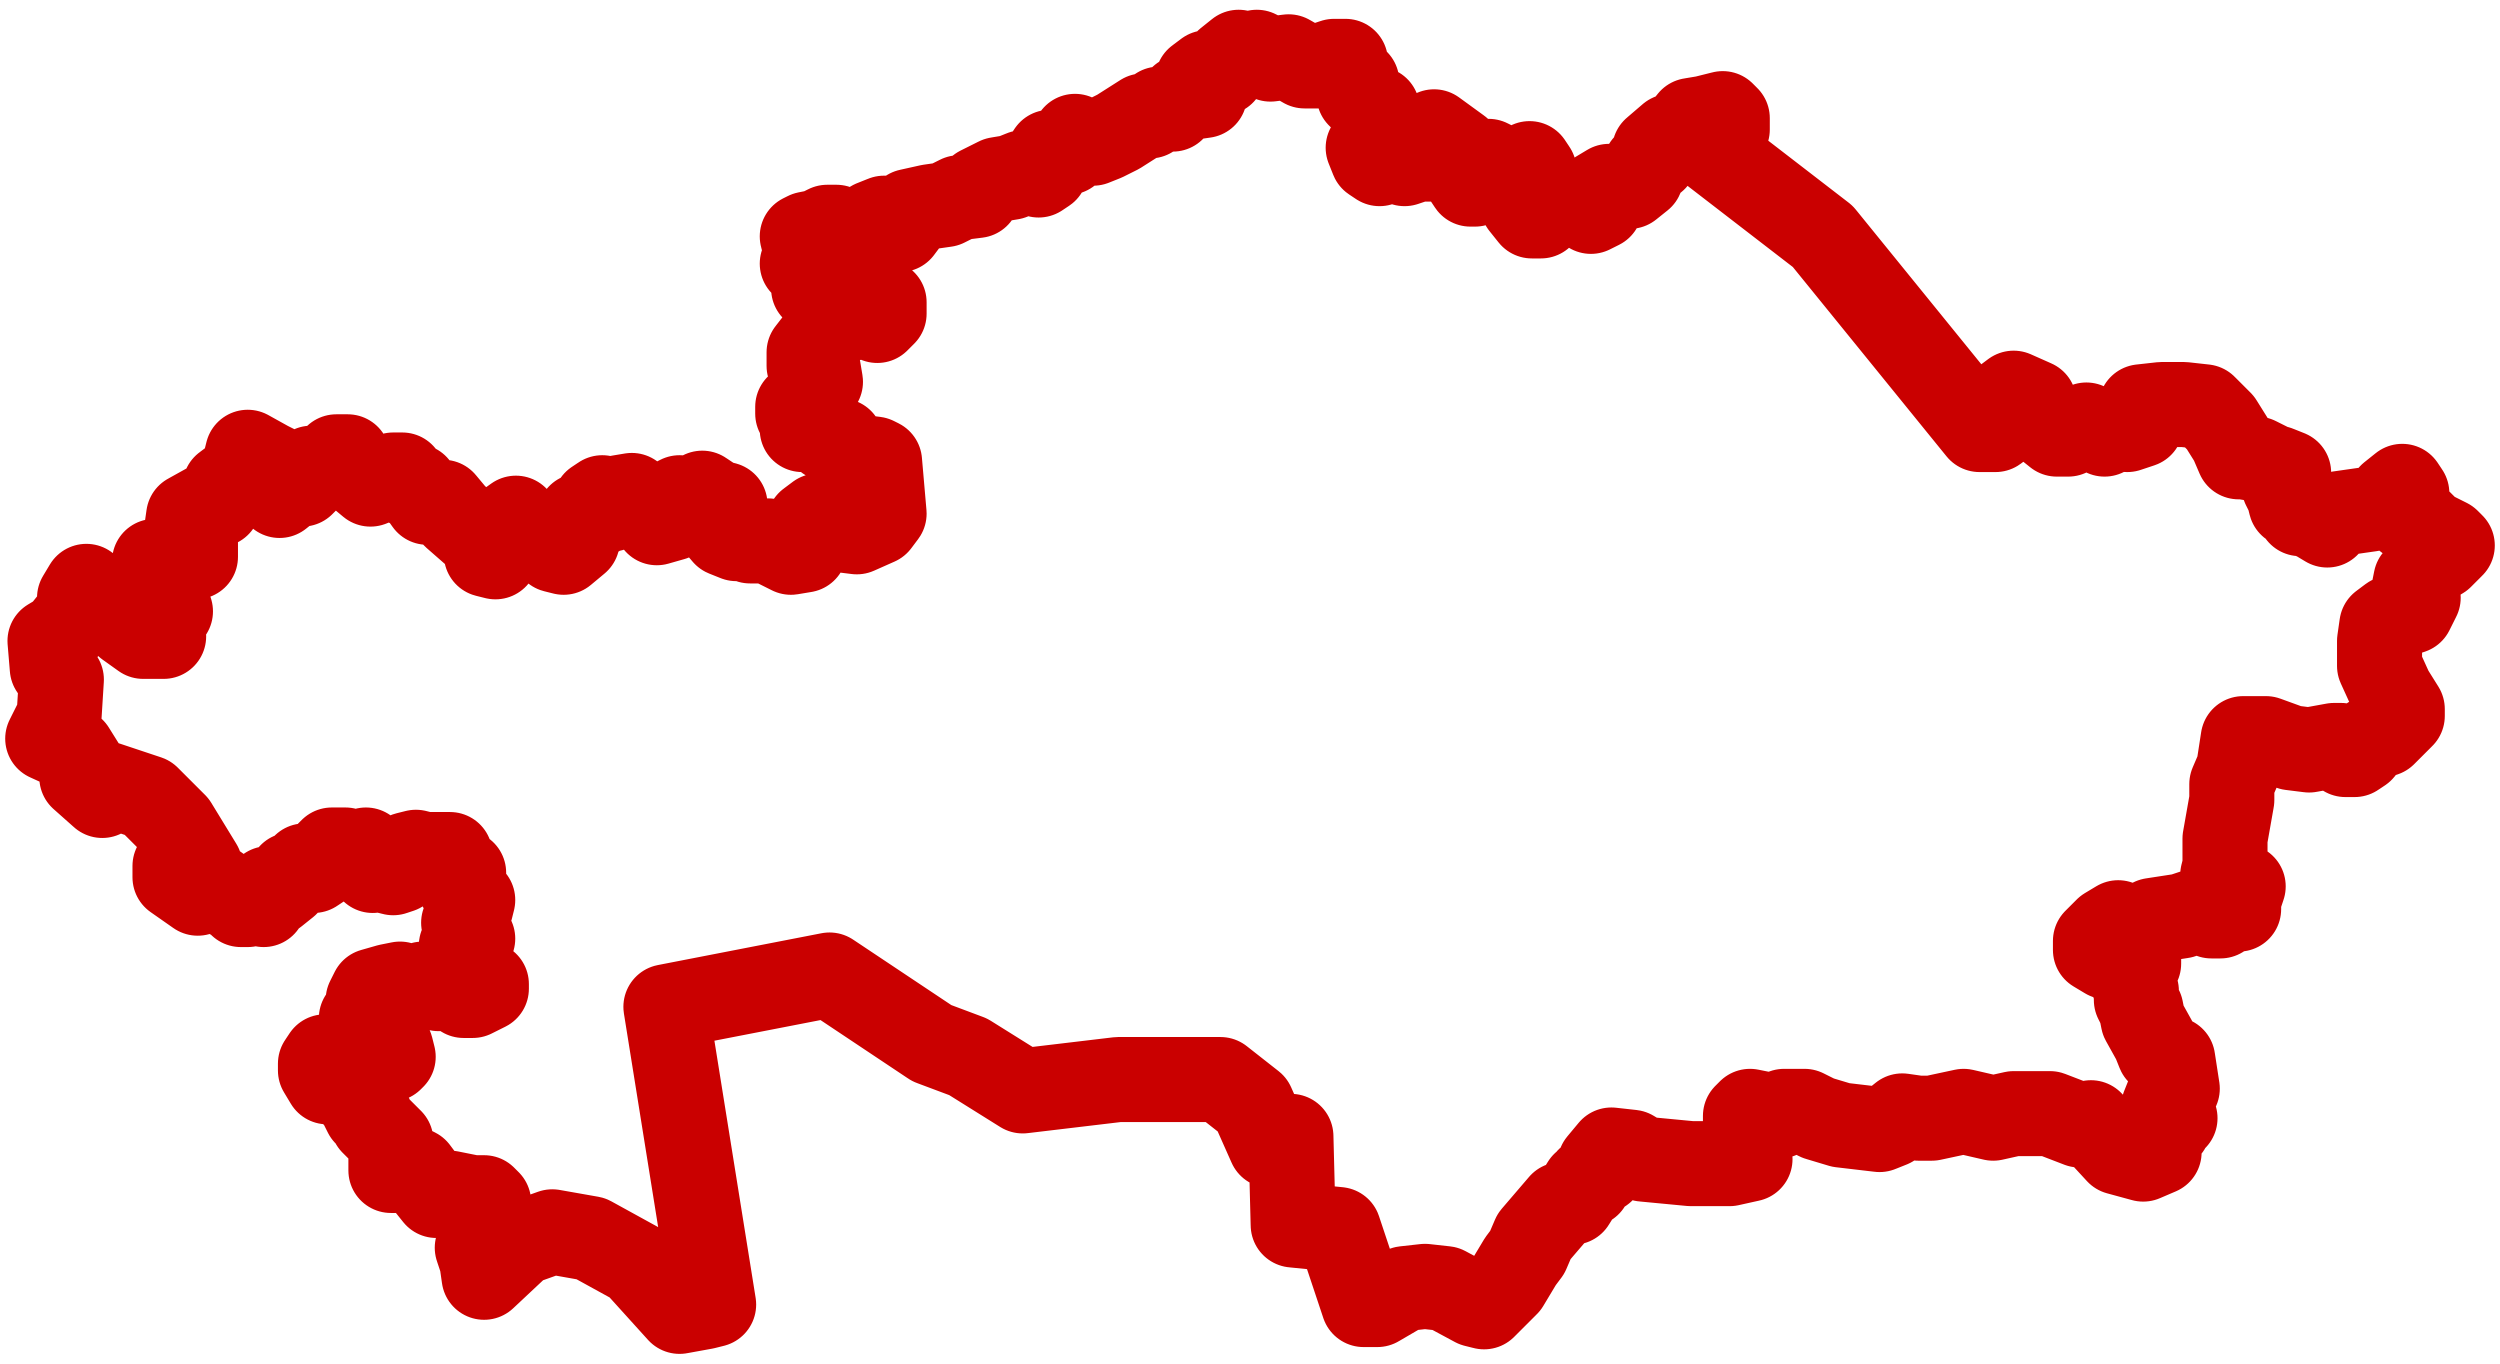 <?xml version="1.0" encoding="UTF-8"?> <!-- Creator: CorelDRAW X8 --> <svg xmlns="http://www.w3.org/2000/svg" xmlns:xlink="http://www.w3.org/1999/xlink" xml:space="preserve" width="11mm" height="6mm" style="shape-rendering:geometricPrecision; text-rendering:geometricPrecision; image-rendering:optimizeQuality; fill-rule:evenodd; clip-rule:evenodd" viewBox="0 0 1100 600"> <defs> <style type="text/css"> <![CDATA[ .str0 {stroke:#CA0000;stroke-width:37.42;stroke-linejoin:round} .fil1 {fill:none} .fil0 {fill:black;fill-opacity:0} ]]> </style> </defs> <g id="Слой_x0020_1">  <polygon class="fil0" points="545,23 540,27 538,32 531,32 527,35 530,38 530,42 523,43 520,43 516,48 510,48 506,51 503,51 492,58 486,61 481,63 477,63 473,60 471,63 470,67 462,67 460,70 460,75 457,77 454,76 450,76 445,78 439,79 431,83 430,86 422,87 416,90 409,91 400,93 399,97 396,101 394,96 389,96 384,98 384,102 381,104 376,102 369,102 368,100 364,100 360,102 355,103 353,104 355,112 353,116 358,117 365,116 368,122 360,122 358,124 358,127 365,128 370,129 375,127 379,127 384,132 389,133 389,138 386,141 381,139 369,141 363,146 356,155 356,161 360,162 361,168 358,173 356,179 351,179 351,182 353,186 353,189 360,189 364,193 370,194 370,197 377,201 385,202 387,203 389,226 386,230 377,234 369,233 360,227 356,230 356,235 354,242 348,243 338,238 330,238 326,235 324,237 319,235 313,228 318,226 319,222 315,221 309,217 305,221 299,219 295,221 296,228 289,230 286,226 278,218 272,219 269,224 265,219 262,221 262,227 255,227 254,238 248,243 244,242 240,237 230,235 227,228 220,233 222,239 218,245 214,244 214,238 212,234 208,234 200,227 195,221 188,221 183,214 179,213 177,209 173,209 163,213 157,208 153,201 148,201 143,206 137,206 137,209 133,213 133,208 129,211 128,214 123,218 119,214 123,211 124,207 118,204 109,199 108,203 109,208 109,213 103,211 99,214 96,222 92,222 83,227 82,234 86,239 86,245 77,245 68,247 75,269 71,272 72,280 63,280 56,275 53,270 38,258 35,263 35,269 27,279 22,282 23,294 27,299 26,315 21,325 32,330 37,338 36,342 45,350 47,345 65,351 77,363 88,381 77,381 77,386 87,393 95,390 102,395 104,395 106,398 109,398 111,395 113,395 116,398 118,395 118,391 121,393 126,389 128,385 131,385 134,381 137,381 138,383 141,381 142,378 146,374 152,374 154,375 158,375 161,374 162,375 162,379 164,383 166,380 169,380 169,383 173,384 176,383 177,380 179,379 179,376 183,375 187,376 198,376 198,379 200,383 204,384 204,385 202,389 203,391 208,396 207,400 204,406 205,409 207,411 208,413 207,415 203,416 202,423 205,430 210,431 214,433 214,435 208,438 204,438 199,433 195,433 193,435 189,433 186,433 179,435 176,433 171,434 164,436 162,440 162,443 162,446 159,448 159,451 166,458 166,461 167,463 172,461 173,465 172,466 168,464 166,465 162,468 159,466 157,466 154,465 147,466 143,465 141,468 141,471 144,476 148,476 153,477 156,482 158,484 161,490 163,491 164,494 172,502 172,509 172,515 174,515 179,514 181,514 183,515 186,519 188,521 192,526 194,526 198,525 203,526 208,527 213,527 215,529 214,531 214,534 214,541 210,549 212,555 213,562 229,547 243,542 260,545 280,556 299,577 310,575 314,574 293,443 365,429 410,459 426,465 450,480 492,475 537,475 551,486 559,504 568,500 569,539 589,541 600,574 606,574 618,567 627,566 636,567 649,574 653,575 663,565 669,555 672,551 675,544 687,530 692,529 697,521 699,521 699,519 705,515 704,512 709,506 718,507 723,510 744,512 761,512 770,510 769,504 768,497 768,491 770,489 775,490 783,491 785,489 794,489 800,492 810,495 827,497 832,495 837,491 844,492 850,492 864,489 877,492 886,490 902,490 915,495 920,494 932,507 943,510 950,507 948,500 954,496 954,494 957,492 952,487 954,482 958,479 956,466 950,463 948,458 943,449 942,444 940,440 940,436 937,428 941,424 941,421 935,420 927,421 922,418 922,414 927,409 932,406 935,409 940,409 947,405 960,403 966,401 970,400 973,403 977,403 981,400 985,400 985,396 987,390 981,388 978,385 979,381 979,369 982,352 982,345 985,338 987,325 997,325 1008,329 1016,330 1027,328 1030,328 1032,332 1036,332 1039,330 1043,325 1049,323 1057,315 1057,312 1052,304 1047,293 1047,282 1048,275 1052,272 1061,269 1064,263 1062,260 1063,255 1069,248 1074,245 1079,240 1078,239 1077,238 1069,234 1063,228 1059,228 1057,223 1059,217 1057,214 1052,218 1048,223 1043,224 1029,226 1026,228 1024,231 1019,228 1014,226 1012,226 1011,224 1008,222 1007,218 1005,214 1007,212 1007,208 1002,206 1001,206 993,202 987,201 985,201 982,194 977,186 970,179 961,178 951,178 942,179 941,182 943,184 942,187 936,189 932,188 926,191 918,187 915,188 910,191 905,191 900,187 894,184 894,181 895,177 886,173 882,176 882,182 884,183 882,186 878,189 871,189 802,104 754,67 751,63 755,62 760,57 760,52 758,50 750,52 744,53 740,58 735,60 728,66 728,70 724,73 722,78 717,82 708,82 703,85 704,91 700,93 698,91 687,88 680,91 678,95 674,95 670,90 670,82 674,79 675,75 673,72 669,76 665,76 655,71 649,72 650,76 653,77 649,81 647,81 643,75 642,66 631,58 629,60 631,66 631,70 627,70 625,65 622,66 621,71 618,72 613,68 607,72 604,70 602,65 606,63 607,61 606,56 607,51 606,48 602,46 598,42 597,36 594,35 592,27 587,27 581,29 574,29 567,25 559,26 553,23 547,25 545,23 "></polygon> <polygon class="fil1 str0" points="545,23 540,27 538,32 531,32 527,35 530,38 530,42 523,43 520,43 516,48 510,48 506,51 503,51 492,58 486,61 481,63 477,63 473,60 471,63 470,67 462,67 460,70 460,75 457,77 454,76 450,76 445,78 439,79 431,83 430,86 422,87 416,90 409,91 400,93 399,97 396,101 394,96 389,96 384,98 384,102 381,104 376,102 369,102 368,100 364,100 360,102 355,103 353,104 355,112 353,116 358,117 365,116 368,122 360,122 358,124 358,127 365,128 370,129 375,127 379,127 384,132 389,133 389,138 386,141 381,139 369,141 363,146 356,155 356,161 360,162 361,168 358,173 356,179 351,179 351,182 353,186 353,189 360,189 364,193 370,194 370,197 377,201 385,202 387,203 389,226 386,230 377,234 369,233 360,227 356,230 356,235 354,242 348,243 338,238 330,238 326,235 324,237 319,235 313,228 318,226 319,222 315,221 309,217 305,221 299,219 295,221 296,228 289,230 286,226 278,218 272,219 269,224 265,219 262,221 262,227 255,227 254,238 248,243 244,242 240,237 230,235 227,228 220,233 222,239 218,245 214,244 214,238 212,234 208,234 200,227 195,221 188,221 183,214 179,213 177,209 173,209 163,213 157,208 153,201 148,201 143,206 137,206 137,209 133,213 133,208 129,211 128,214 123,218 119,214 123,211 124,207 118,204 109,199 108,203 109,208 109,213 103,211 99,214 96,222 92,222 83,227 82,234 86,239 86,245 77,245 68,247 75,269 71,272 72,280 63,280 56,275 53,270 38,258 35,263 35,269 27,279 22,282 23,294 27,299 26,315 21,325 32,330 37,338 36,342 45,350 47,345 65,351 77,363 88,381 77,381 77,386 87,393 95,390 102,395 104,395 106,398 109,398 111,395 113,395 116,398 118,395 118,391 121,393 126,389 128,385 131,385 134,381 137,381 138,383 141,381 142,378 146,374 152,374 154,375 158,375 161,374 162,375 162,379 164,383 166,380 169,380 169,383 173,384 176,383 177,380 179,379 179,376 183,375 187,376 198,376 198,379 200,383 204,384 204,385 202,389 203,391 208,396 207,400 204,406 205,409 207,411 208,413 207,415 203,416 202,423 205,430 210,431 214,433 214,435 208,438 204,438 199,433 195,433 193,435 189,433 186,433 179,435 176,433 171,434 164,436 162,440 162,443 162,446 159,448 159,451 166,458 166,461 167,463 172,461 173,465 172,466 168,464 166,465 162,468 159,466 157,466 154,465 147,466 143,465 141,468 141,471 144,476 148,476 153,477 156,482 158,484 161,490 163,491 164,494 172,502 172,509 172,515 174,515 179,514 181,514 183,515 186,519 188,521 192,526 194,526 198,525 203,526 208,527 213,527 215,529 214,531 214,534 214,541 210,549 212,555 213,562 229,547 243,542 260,545 280,556 299,577 310,575 314,574 293,443 365,429 410,459 426,465 450,480 492,475 537,475 551,486 559,504 568,500 569,539 589,541 600,574 606,574 618,567 627,566 636,567 649,574 653,575 663,565 669,555 672,551 675,544 687,530 692,529 697,521 699,521 699,519 705,515 704,512 709,506 718,507 723,510 744,512 761,512 770,510 769,504 768,497 768,491 770,489 775,490 783,491 785,489 794,489 800,492 810,495 827,497 832,495 837,491 844,492 850,492 864,489 877,492 886,490 902,490 915,495 920,494 932,507 943,510 950,507 948,500 954,496 954,494 957,492 952,487 954,482 958,479 956,466 950,463 948,458 943,449 942,444 940,440 940,436 937,428 941,424 941,421 935,420 927,421 922,418 922,414 927,409 932,406 935,409 940,409 947,405 960,403 966,401 970,400 973,403 977,403 981,400 985,400 985,396 987,390 981,388 978,385 979,381 979,369 982,352 982,345 985,338 987,325 997,325 1008,329 1016,330 1027,328 1030,328 1032,332 1036,332 1039,330 1043,325 1049,323 1057,315 1057,312 1052,304 1047,293 1047,282 1048,275 1052,272 1061,269 1064,263 1062,260 1063,255 1069,248 1074,245 1079,240 1078,239 1077,238 1069,234 1063,228 1059,228 1057,223 1059,217 1057,214 1052,218 1048,223 1043,224 1029,226 1026,228 1024,231 1019,228 1014,226 1012,226 1011,224 1008,222 1007,218 1005,214 1007,212 1007,208 1002,206 1001,206 993,202 987,201 985,201 982,194 977,186 970,179 961,178 951,178 942,179 941,182 943,184 942,187 936,189 932,188 926,191 918,187 915,188 910,191 905,191 900,187 894,184 894,181 895,177 886,173 882,176 882,182 884,183 882,186 878,189 871,189 802,104 754,67 751,63 755,62 760,57 760,52 758,50 750,52 744,53 740,58 735,60 728,66 728,70 724,73 722,78 717,82 708,82 703,85 704,91 700,93 698,91 687,88 680,91 678,95 674,95 670,90 670,82 674,79 675,75 673,72 669,76 665,76 655,71 649,72 650,76 653,77 649,81 647,81 643,75 642,66 631,58 629,60 631,66 631,70 627,70 625,65 622,66 621,71 618,72 613,68 607,72 604,70 602,65 606,63 607,61 606,56 607,51 606,48 602,46 598,42 597,36 594,35 592,27 587,27 581,29 574,29 567,25 559,26 553,23 547,25 545,23 "></polygon> </g> </svg> 